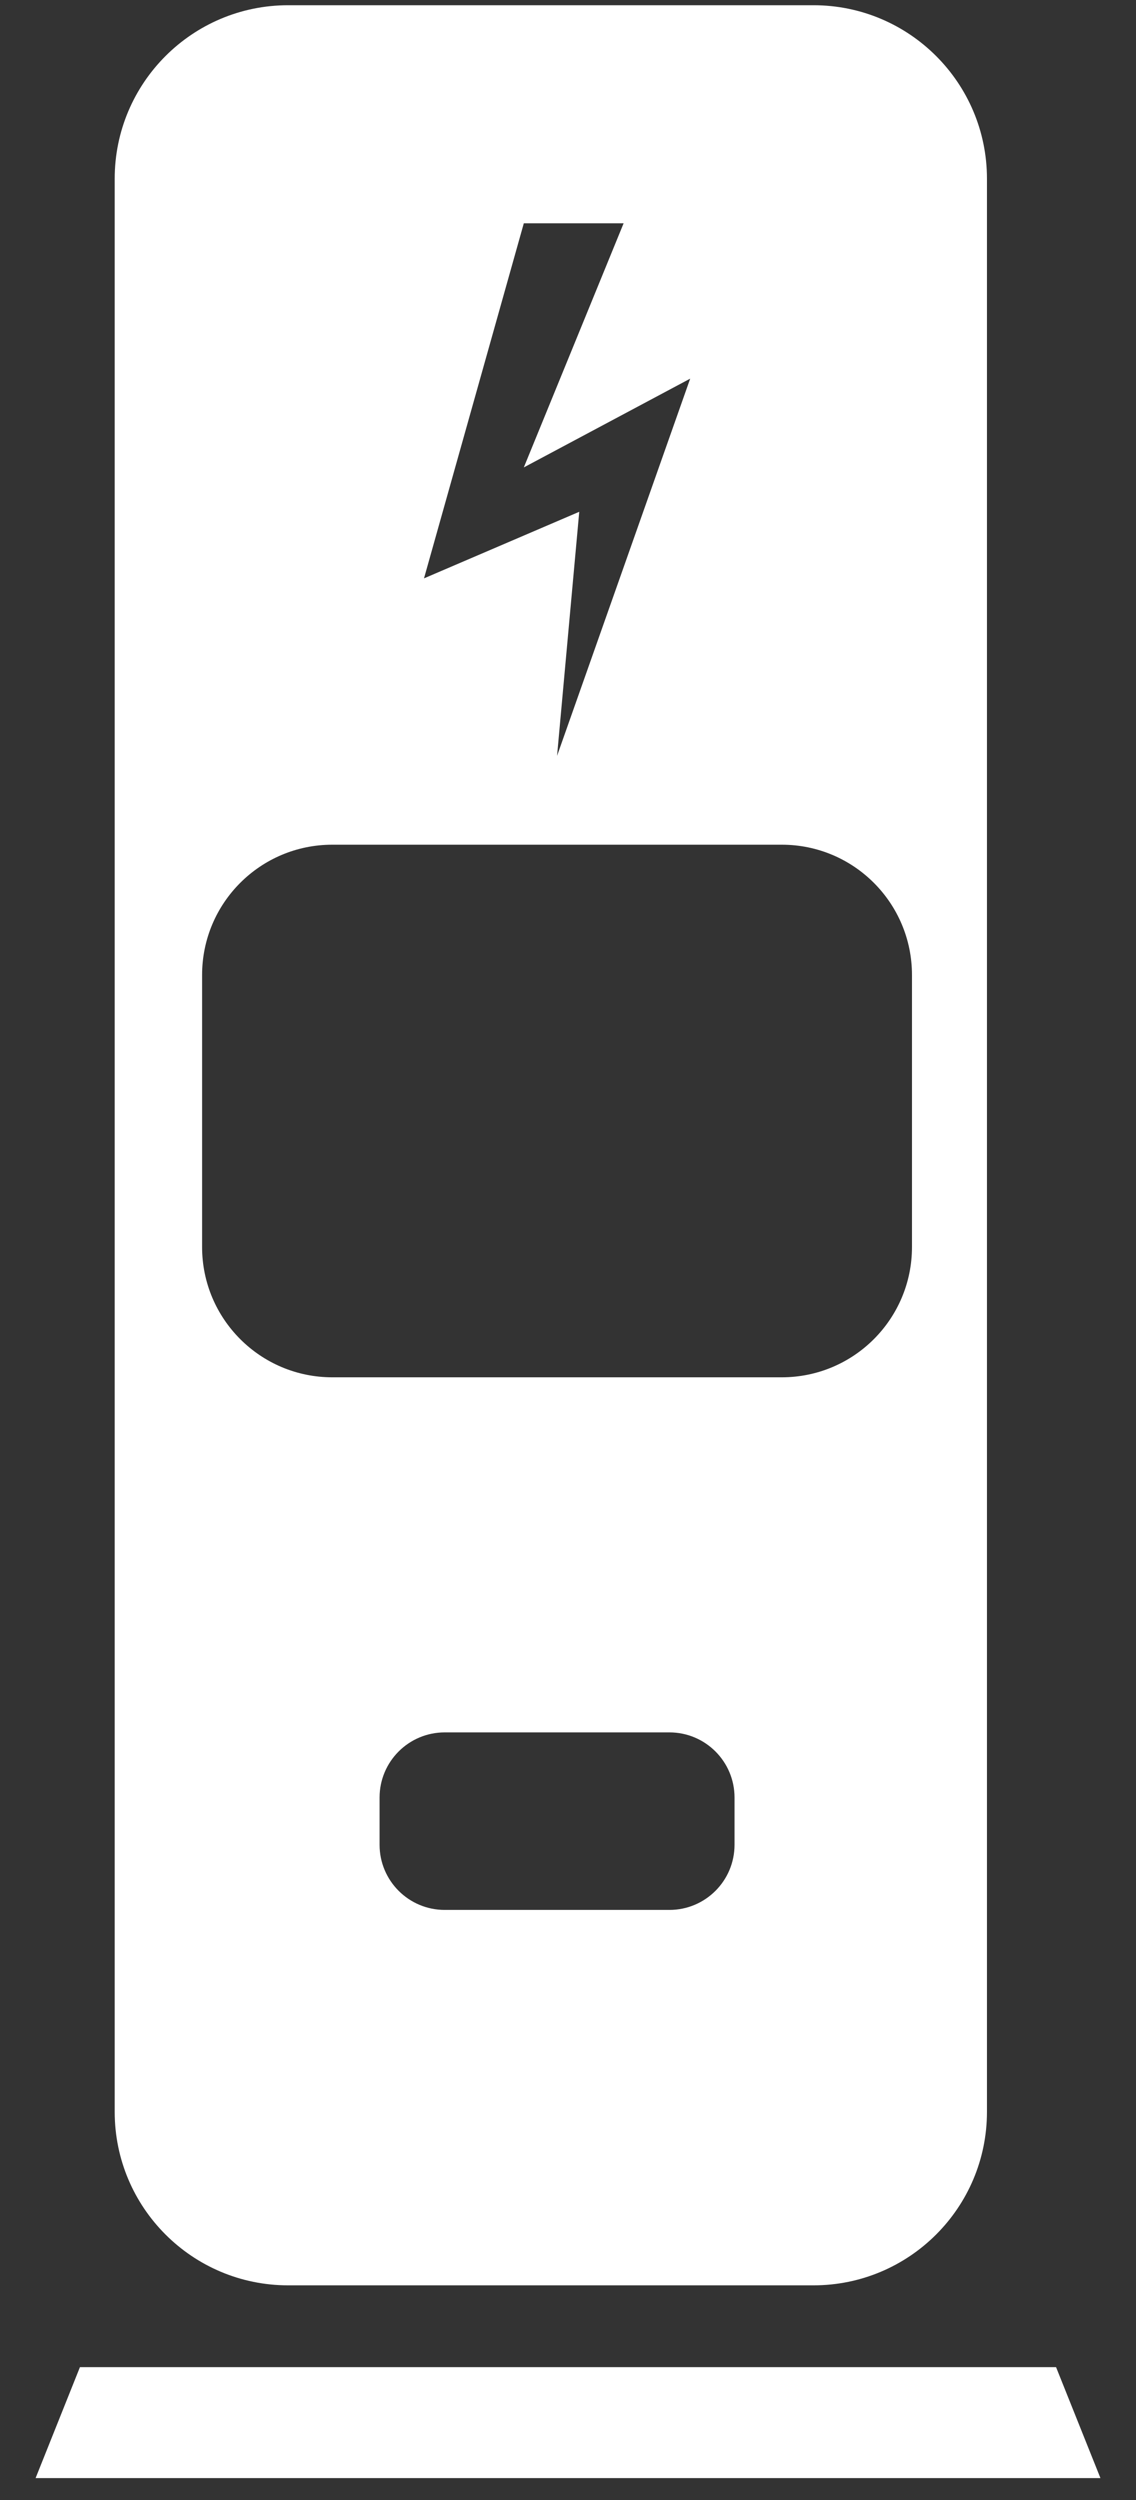 <?xml version="1.0" encoding="UTF-8"?>
<svg xmlns="http://www.w3.org/2000/svg" width="30" height="66" viewBox="0 0 30 66" fill="none">
  <rect x="0" y="0" width="30" height="66" fill="#333333" stroke="none"/>
  <path fill-rule="evenodd" clip-rule="evenodd" d="M7.61 0.138H21.483C24.012 0.138 26.064 2.189 26.064 4.719V55.752C26.064 58.282 24.012 60.333 21.483 60.333H7.61C5.08 60.333 3.029 58.282 3.029 55.752V4.719C3.029 2.189 5.08 0.138 7.61 0.138ZM14.711 19.955L18.227 9.996L13.833 12.34L16.469 5.895H13.833L11.197 15.269L15.297 13.511L14.711 19.955ZM8.776 22.3H20.645C22.545 22.3 24.084 23.839 24.084 25.739V32.922C24.084 34.821 22.545 36.361 20.645 36.361H8.776C6.877 36.361 5.337 34.821 5.337 32.922V25.739C5.337 23.839 6.877 22.3 8.776 22.3ZM11.745 45.735H17.678C18.628 45.735 19.398 46.505 19.398 47.455V48.702C19.398 49.652 18.628 50.422 17.678 50.422H11.745C10.794 50.422 10.024 49.652 10.024 48.702V47.455C10.024 46.505 10.794 45.735 11.745 45.735Z" fill="white"></path>
  <path d="M2.111 62.493H27.889L29.061 65.422H0.94L2.111 62.493Z" fill="white"></path>
</svg>
